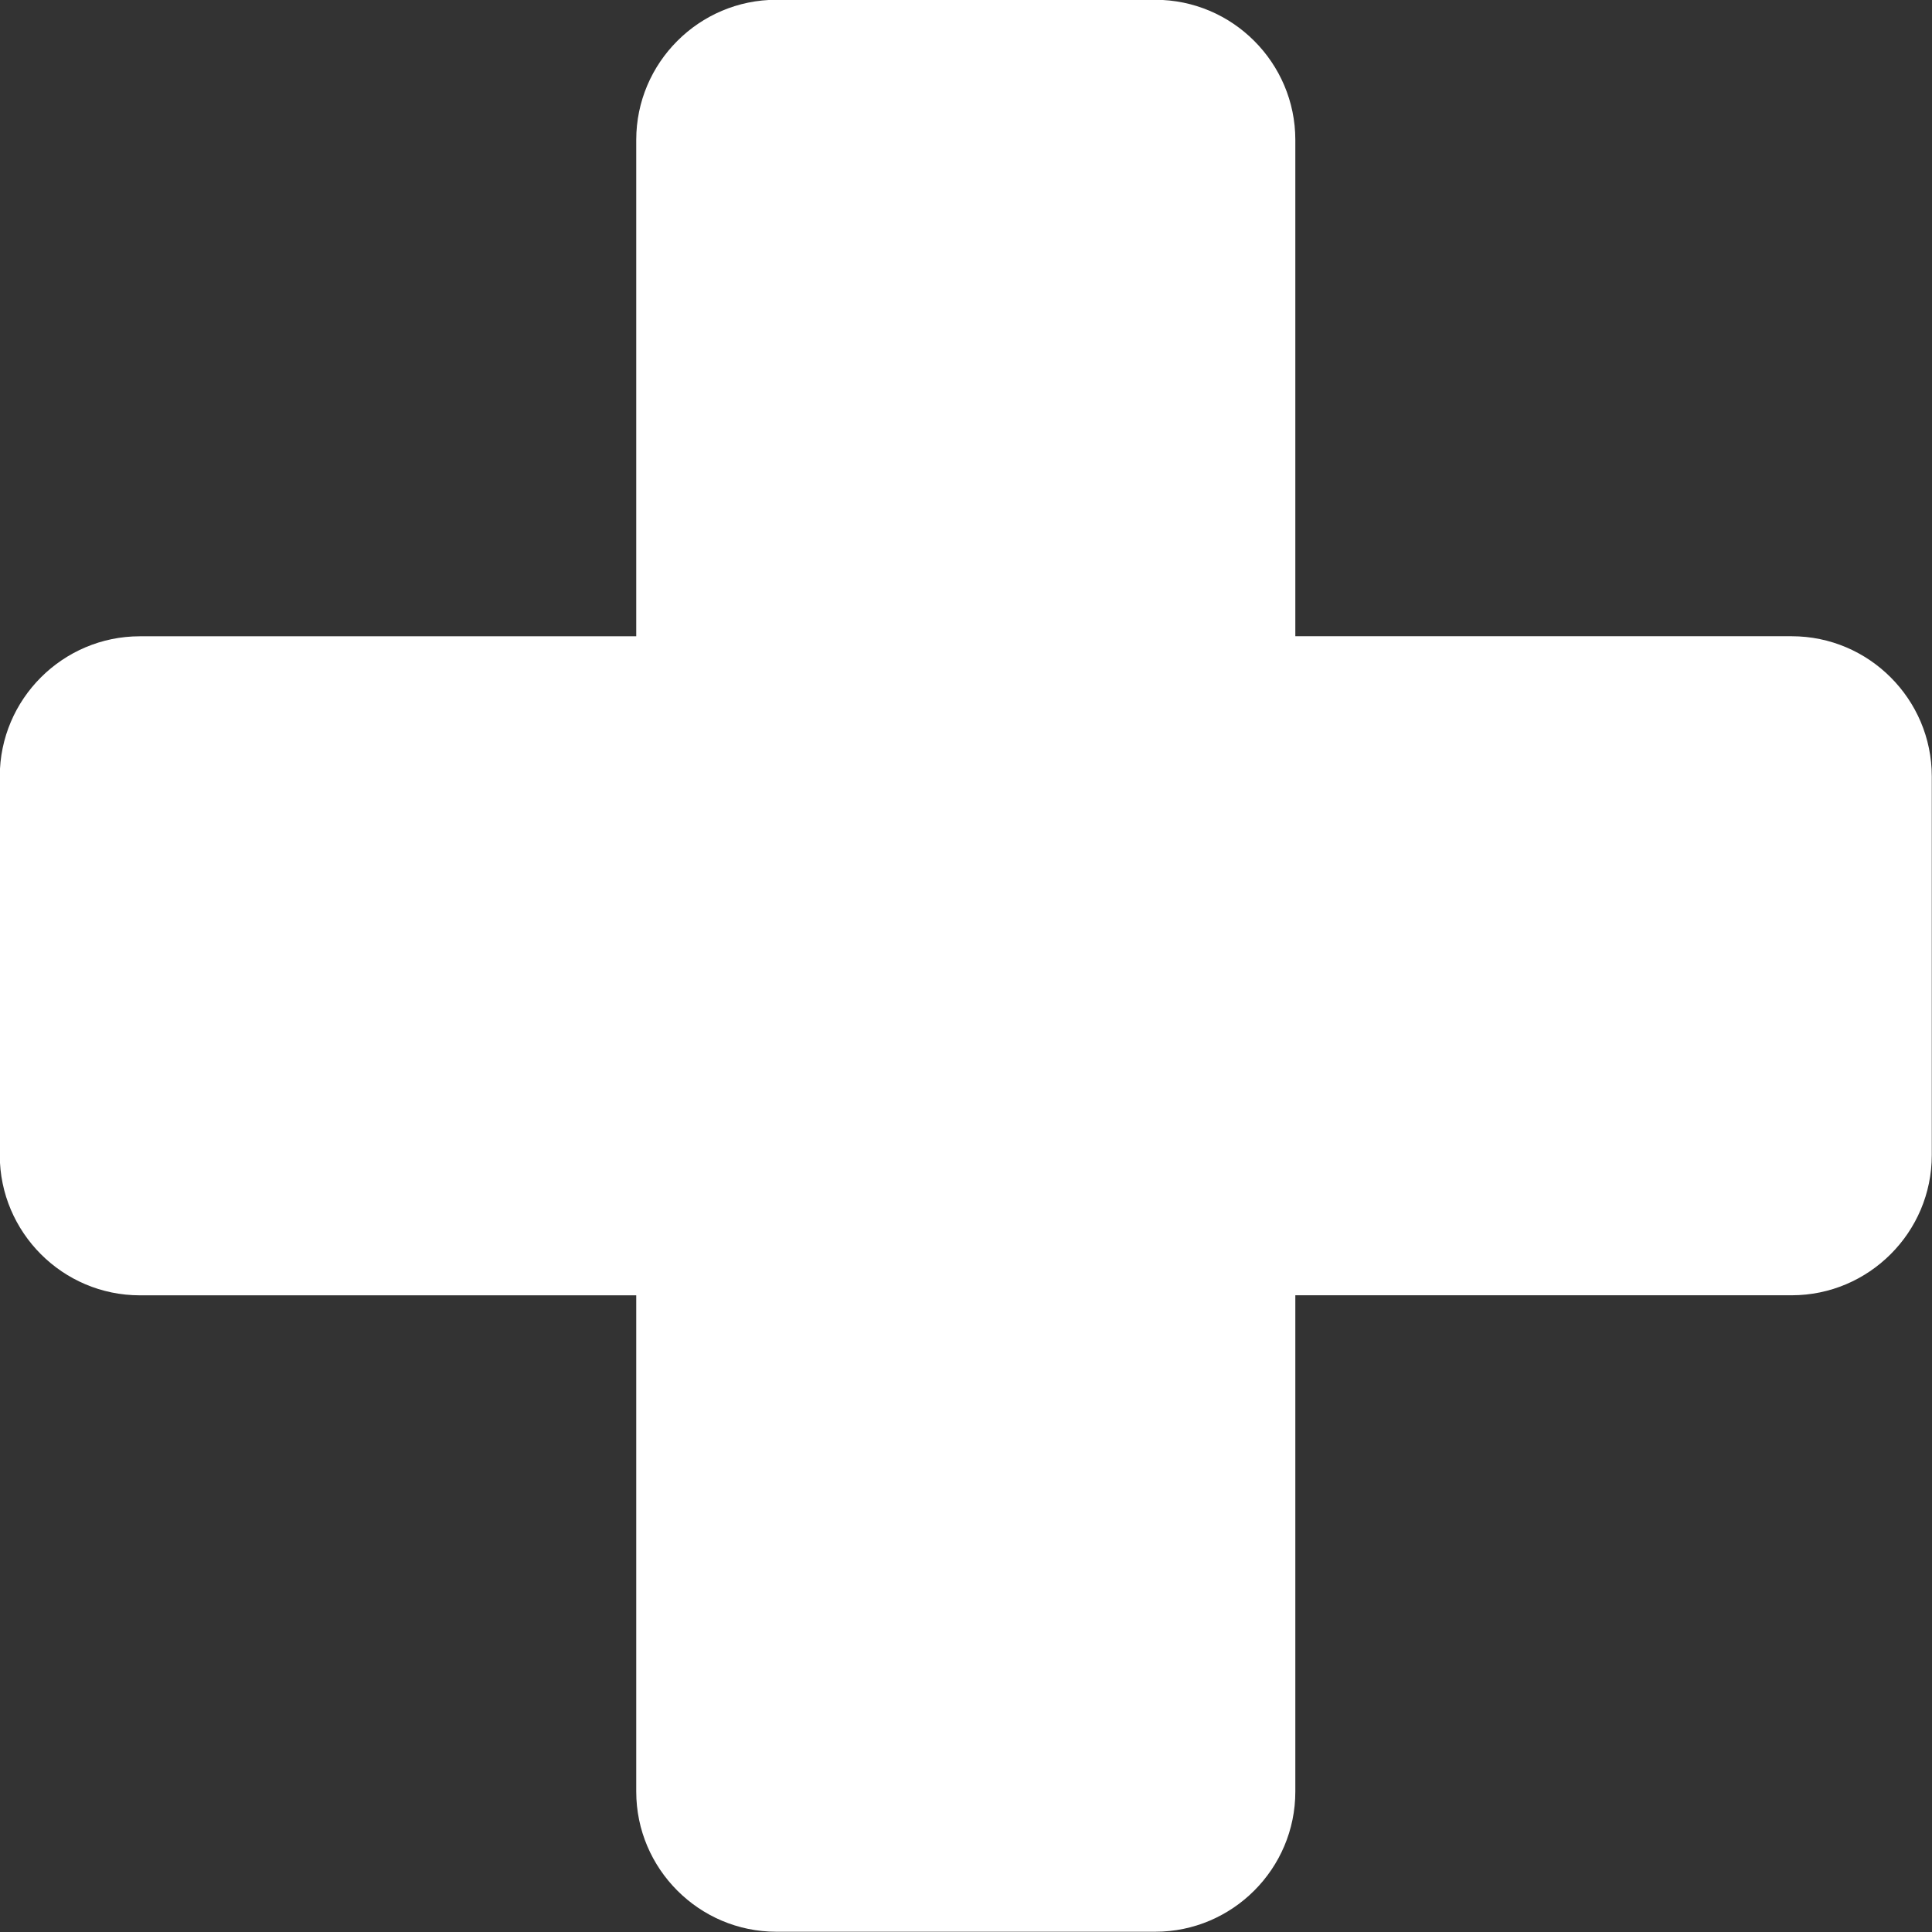 <?xml version="1.0" encoding="UTF-8" standalone="no"?><svg xmlns="http://www.w3.org/2000/svg" xmlns:xlink="http://www.w3.org/1999/xlink" fill="#000000" height="443.1" preserveAspectRatio="xMidYMid meet" version="1" viewBox="28.5 28.5 443.1 443.1" width="443.1" zoomAndPan="magnify"><rect x="28.5" y="28.5" width="443.1" height="443.1" fill="#333333" stroke="none"/><g id="change1_1"><path clip-rule="evenodd" d="M206.55,28.45h86.9c8.85,0,16.89,3.61,22.7,9.43c5.82,5.82,9.43,13.85,9.43,22.7v113.84h113.84 c8.85,0,16.89,3.61,22.7,9.43c5.82,5.82,9.43,13.85,9.43,22.7v86.89c0,8.85-3.61,16.89-9.43,22.7c-5.82,5.82-13.85,9.43-22.7,9.43 H325.58v113.84c0,8.85-3.61,16.89-9.43,22.7c-5.82,5.82-13.85,9.43-22.7,9.43h-86.9c-8.85,0-16.89-3.61-22.7-9.43 c-5.82-5.82-9.43-13.85-9.43-22.7V325.58H60.58c-8.85,0-16.89-3.61-22.7-9.43s-9.43-13.85-9.43-22.7v-86.89 c0-8.85,3.61-16.89,9.43-22.7c5.82-5.82,13.85-9.43,22.7-9.43h113.84V60.58c0-8.85,3.61-16.89,9.43-22.7 C189.66,32.06,197.7,28.45,206.55,28.45" fill="#ffffff" fill-rule="evenodd"/></g></svg>